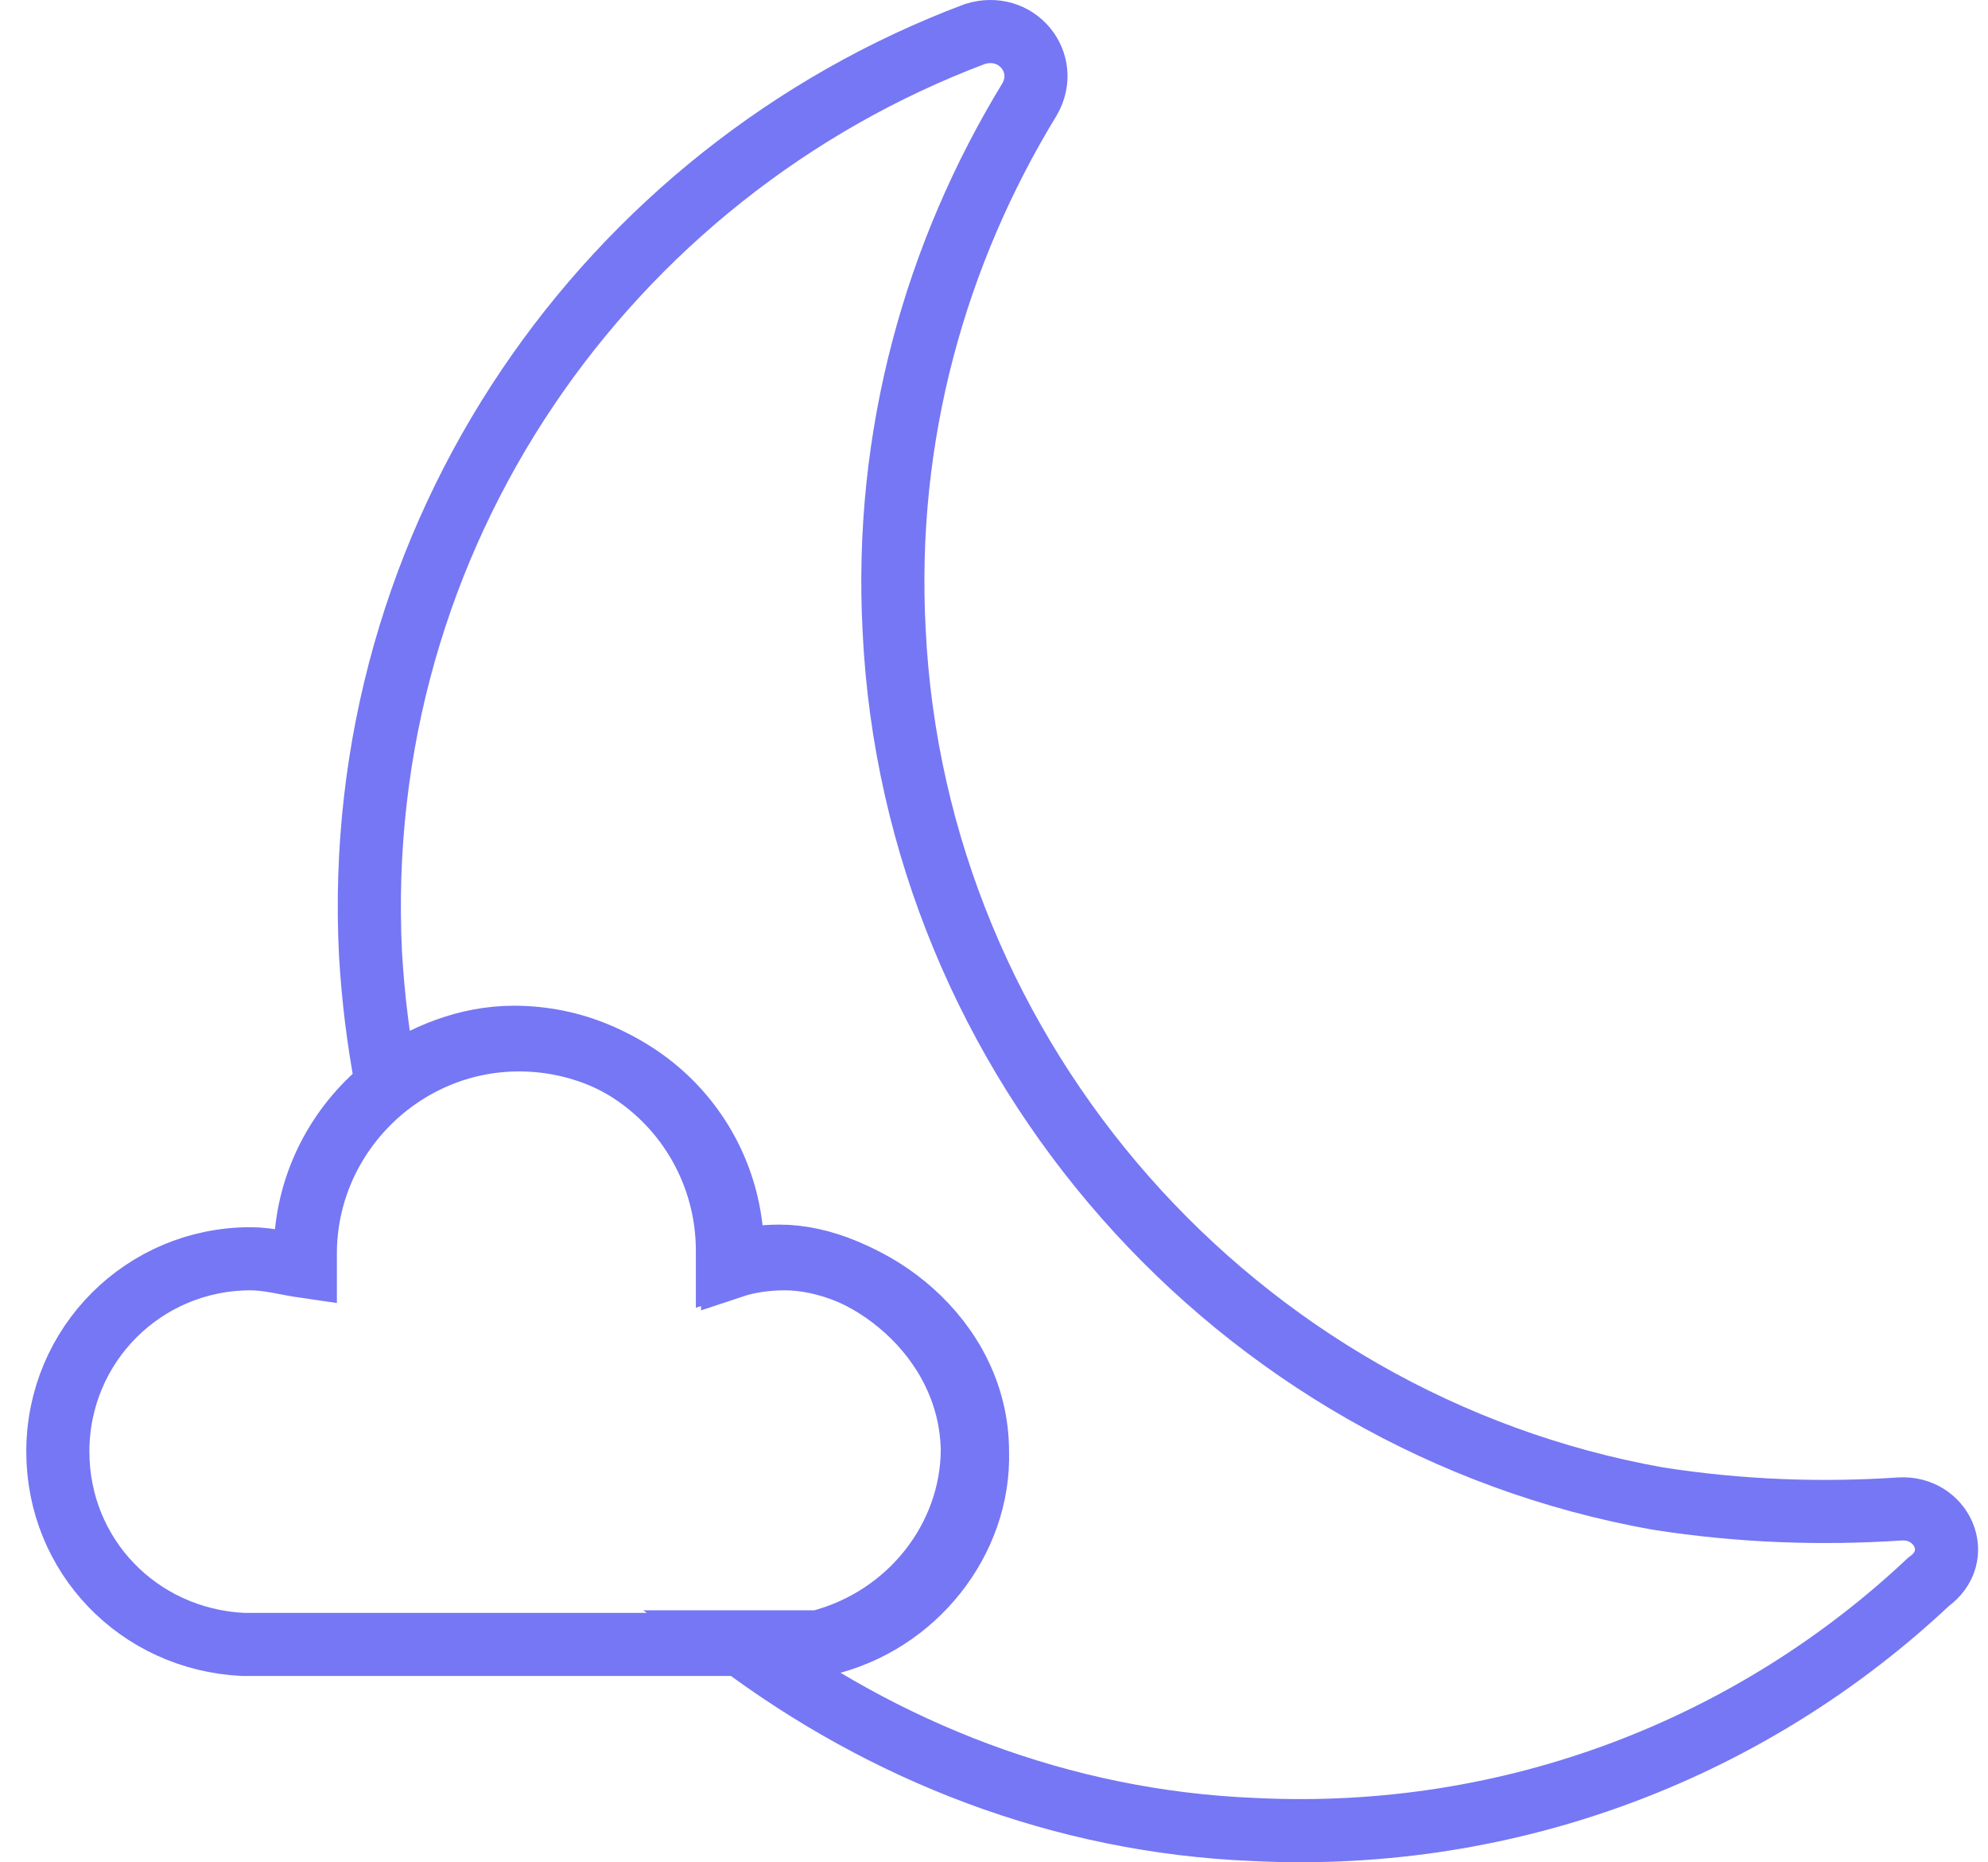 <svg width="63" height="59" viewBox="0 0 63 59" fill="none" xmlns="http://www.w3.org/2000/svg">
<path d="M60.206 47.808C57.729 47.973 55.169 47.89 52.527 47.477C39.152 45.083 28.997 33.607 28.336 19.984C28.006 13.792 29.657 8.013 32.63 3.141C33.29 1.985 32.217 0.664 30.896 1.077C19.255 5.453 11.081 16.929 11.741 30.222C11.824 31.625 11.989 32.947 12.237 34.267C13.393 33.442 14.796 32.864 16.282 32.864C20.08 32.864 23.052 35.919 23.052 39.634C23.052 39.799 23.052 39.882 23.052 40.047C23.548 39.882 24.126 39.799 24.704 39.799C27.346 39.799 30.731 42.276 30.813 45.909C30.813 48.716 28.832 51.275 25.942 52.018C25.116 52.018 24.208 52.018 23.383 52.018C28.006 55.486 33.62 57.715 39.73 57.963C47.986 58.376 55.582 55.321 61.114 50.119C62.27 49.294 61.526 47.725 60.206 47.808Z" stroke="#7677F4" stroke-width="2" stroke-miterlimit="10" stroke-linecap="round"/>
<path d="M30.977 45.99C30.977 42.358 27.51 39.881 24.868 39.881C24.29 39.881 23.712 39.964 23.216 40.129C23.216 39.964 23.216 39.881 23.216 39.716C23.216 35.918 20.162 32.946 16.446 32.946C12.731 32.946 9.676 36.001 9.676 39.716C9.676 39.881 9.676 39.964 9.676 40.129C9.098 40.046 8.52 39.881 7.942 39.881C4.557 39.881 1.833 42.605 1.833 45.99C1.833 49.293 4.392 51.935 7.695 52.1C13.804 52.1 19.997 52.1 26.106 52.1C28.996 51.44 31.06 48.798 30.977 45.99Z" stroke="#7677F4" stroke-width="2" stroke-miterlimit="10" stroke-linecap="round"/>
</svg>
